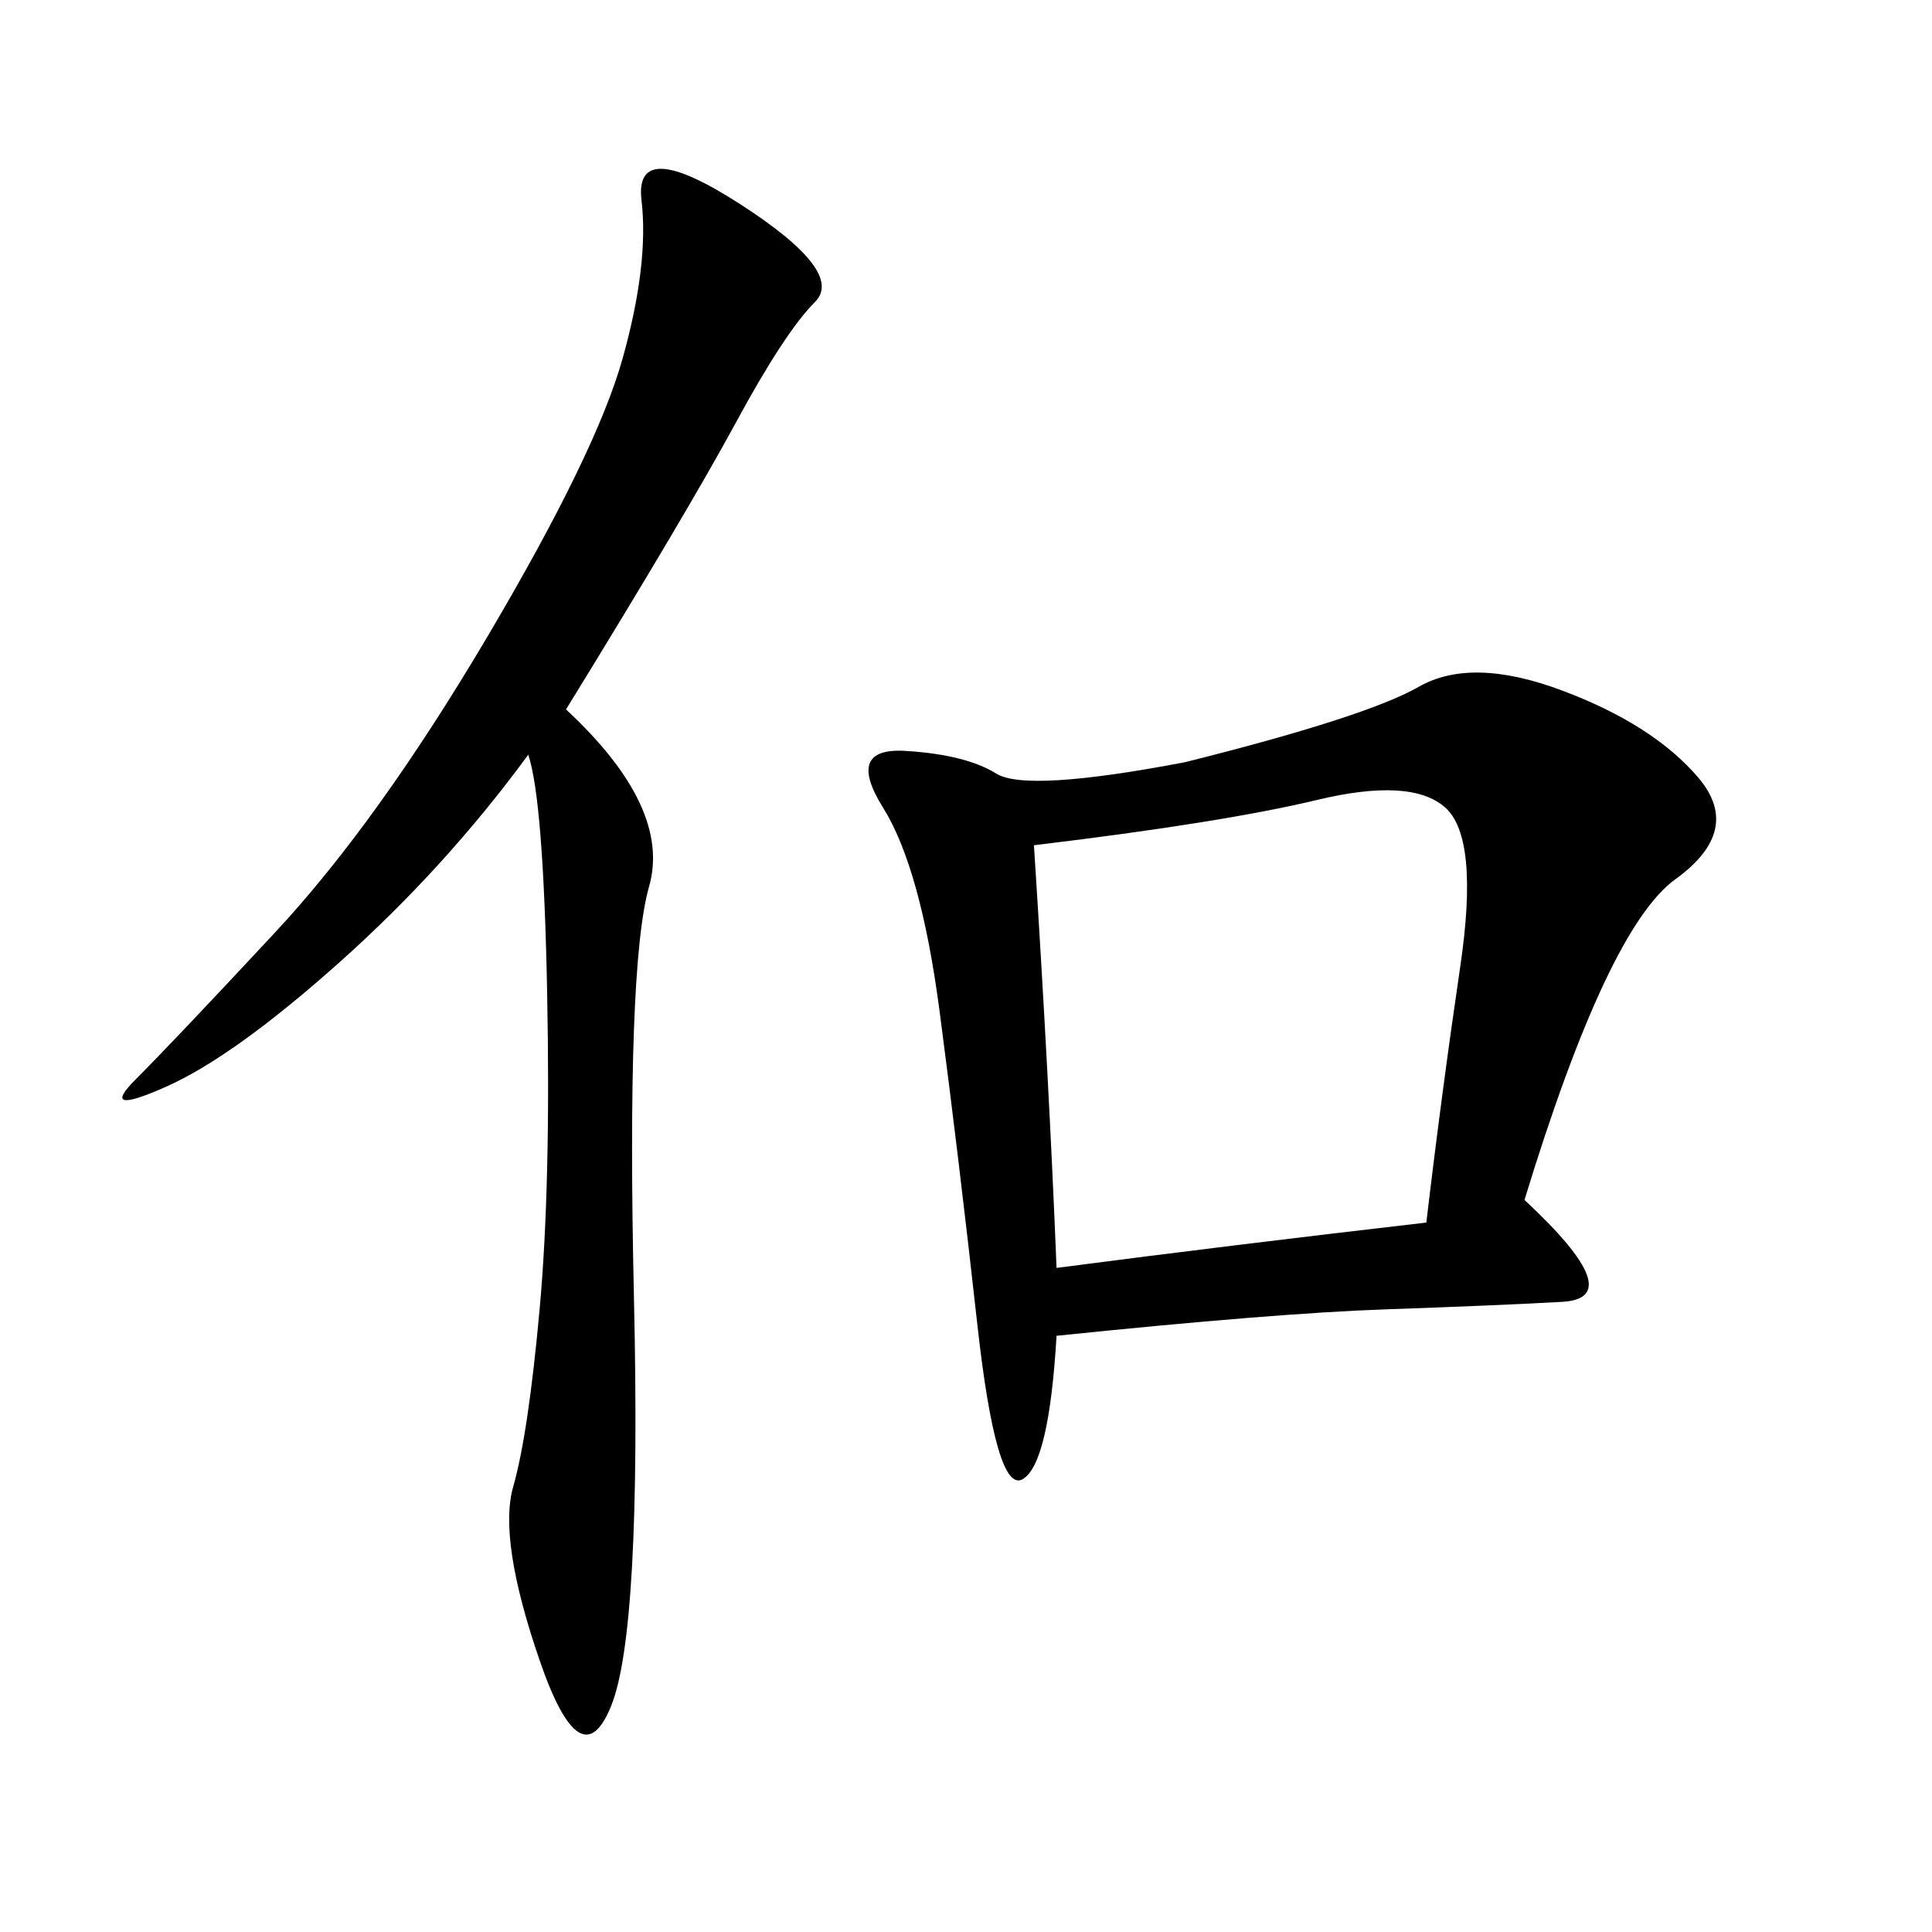 <svg xmlns="http://www.w3.org/2000/svg" xmlns:xlink="http://www.w3.org/1999/xlink" width="300" height="300"><path d="M236.72 186.33Q253.13 201.56 242.58 202.15Q232.03 202.73 215.04 203.32Q198.05 203.91 164.06 207.42L164.06 207.42Q162.89 227.34 158.79 229.69Q154.69 232.03 151.76 205.66Q148.83 179.30 145.90 157.03Q142.97 134.77 137.11 125.39Q131.25 116.02 140.63 116.60Q150 117.19 154.69 120.12Q159.38 123.05 183.98 118.36L183.98 118.36Q212.11 111.33 220.31 106.64Q228.52 101.95 242.58 107.23Q256.64 112.50 263.67 120.70Q270.70 128.91 260.16 136.52Q249.61 144.14 236.72 186.33L236.72 186.33ZM87.89 110.16Q104.30 125.39 100.78 137.70Q97.27 150 98.44 201.56Q99.61 253.13 94.92 264.84Q90.23 276.56 83.79 257.81Q77.34 239.06 79.69 230.86Q82.03 222.66 83.79 203.32Q85.55 183.98 84.96 154.10Q84.38 124.22 82.03 117.19L82.03 117.19Q69.14 134.77 52.73 149.41Q36.33 164.06 25.78 168.75Q15.23 173.44 21.09 167.58Q26.95 161.72 42.77 144.73Q58.59 127.73 75.59 99.02Q92.58 70.31 96.68 55.66Q100.78 41.02 99.61 31.05Q98.44 21.09 114.84 31.64Q131.25 42.19 126.56 46.88Q121.88 51.56 114.26 65.63Q106.64 79.69 87.89 110.16L87.89 110.16ZM164.06 196.88Q191.02 193.36 221.48 189.84L221.48 189.84Q223.83 169.92 226.76 150Q229.69 130.08 224.41 125.39Q219.14 120.70 204.49 124.22Q189.84 127.73 160.55 131.25L160.55 131.25Q162.89 167.58 164.06 196.88L164.06 196.88Z"/></svg>
